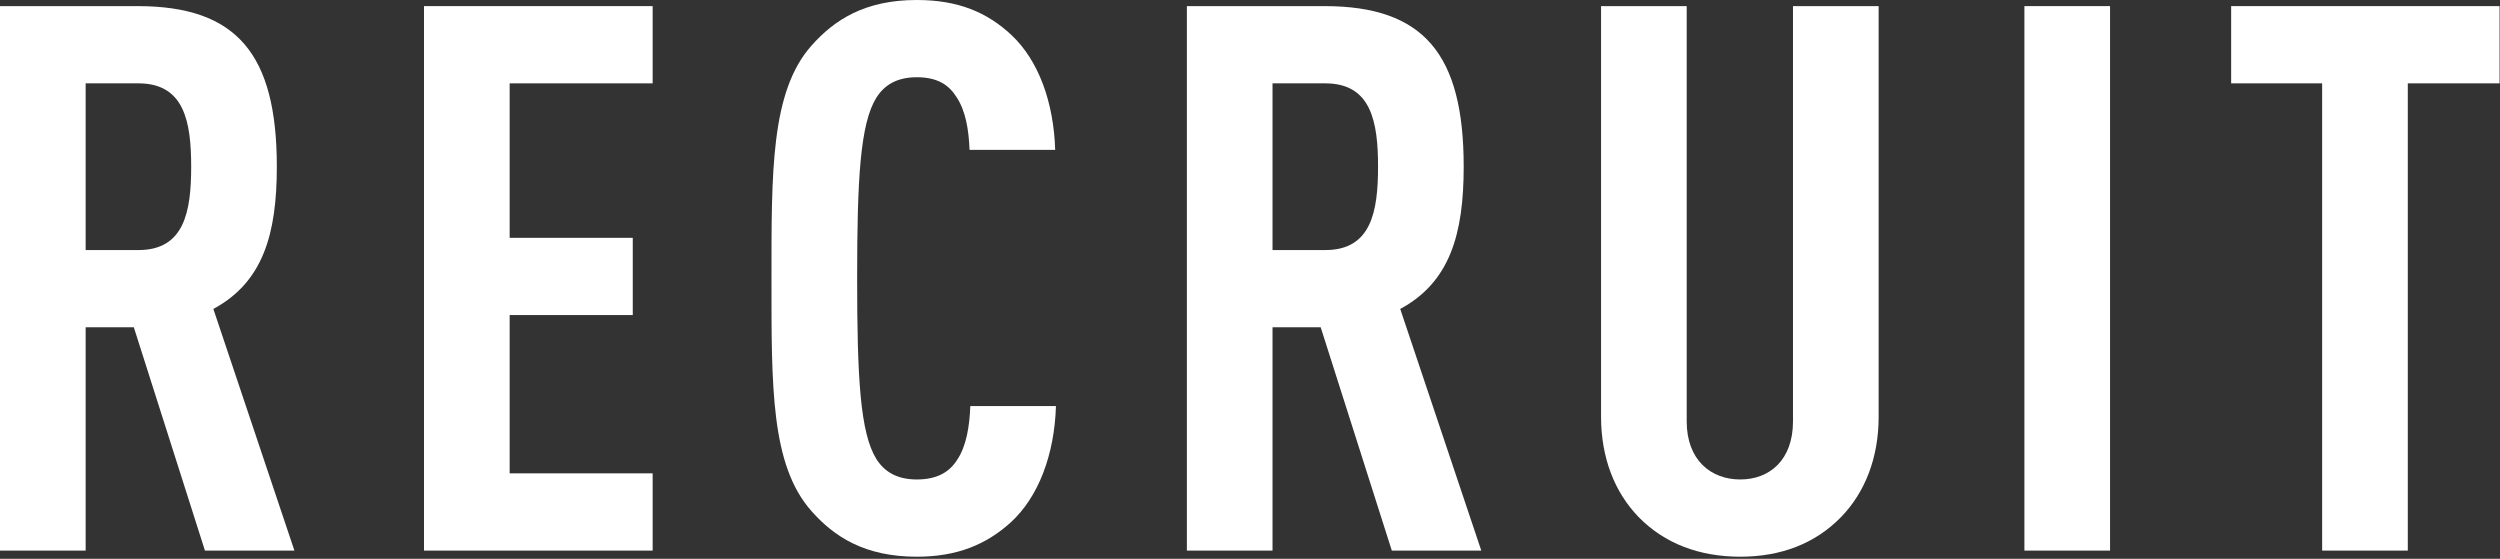<svg width="425" height="95" viewBox="0 0 425 95" fill="none" xmlns="http://www.w3.org/2000/svg">
<rect x="0" y="0" width="425" height="95" fill="#333333" stroke="none"/>
<path d="M424.925 14.17L409.325 14.17V93.6H394.765V14.17L379.295 14.17V1.04L424.925 1.04V14.17Z" fill="white"/>
<path d="M358.71 93.6H344.15V1.04L358.71 1.04V93.6Z" fill="white"/>
<path d="M319.369 70.85C319.369 77.87 317.029 83.72 312.999 87.88C308.579 92.43 302.729 94.64 295.839 94.64C288.949 94.64 282.969 92.43 278.549 87.88C274.519 83.72 272.179 77.87 272.179 70.85V1.04L286.739 1.04V71.63C286.739 78.26 290.899 81.51 295.839 81.51C300.779 81.51 304.809 78.26 304.809 71.63V1.04L319.369 1.04V70.85Z" fill="white"/>
<path d="M251.818 93.6H236.608L224.518 55.64H216.328V93.6H201.768V1.04L225.168 1.04C242.068 1.04 248.828 9.23 248.828 28.34C248.828 39.78 246.488 47.97 238.038 52.52L251.818 93.6ZM234.268 28.34C234.268 20.67 233.098 14.17 225.298 14.17H216.328V42.51H225.298C233.098 42.51 234.268 36.01 234.268 28.34Z" fill="white"/>
<path d="M179.513 69.03C179.253 77.35 176.523 84.5 171.843 88.79C167.683 92.56 162.743 94.64 155.853 94.64C147.013 94.64 141.813 91.26 137.913 86.84C131.023 79.04 131.153 65.65 131.153 47.45C131.153 29.25 131.023 15.6 137.913 7.8C141.813 3.38 147.013 0 155.853 0C162.873 0 167.813 2.08 171.973 5.98C176.523 10.27 179.123 17.29 179.383 25.48H164.823C164.693 22.1 164.173 18.85 162.613 16.51C161.313 14.43 159.363 13.13 155.853 13.13C152.343 13.13 150.263 14.56 148.963 16.64C146.233 21.06 145.713 30.42 145.713 47.32C145.713 64.22 146.233 73.58 148.963 78C150.263 80.08 152.343 81.51 155.853 81.51C159.363 81.51 161.443 80.21 162.743 78.13C164.303 75.79 164.823 72.41 164.953 69.03H179.513Z" fill="white"/>
<path d="M110.95 93.6H72.08V1.04L110.95 1.04V14.17H86.64V40.43H107.57V53.56H86.64V80.47H110.95V93.6Z" fill="white"/>
<path d="M50.05 93.6H34.84L22.75 55.64H14.56L14.56 93.6H0L0 1.04L23.4 1.04C40.3 1.04 47.06 9.23 47.06 28.34C47.06 39.78 44.72 47.97 36.27 52.52L50.05 93.6ZM32.5 28.34C32.5 20.67 31.33 14.17 23.53 14.17H14.56L14.56 42.51H23.53C31.33 42.51 32.5 36.01 32.5 28.34Z" fill="white"/>
</svg>
